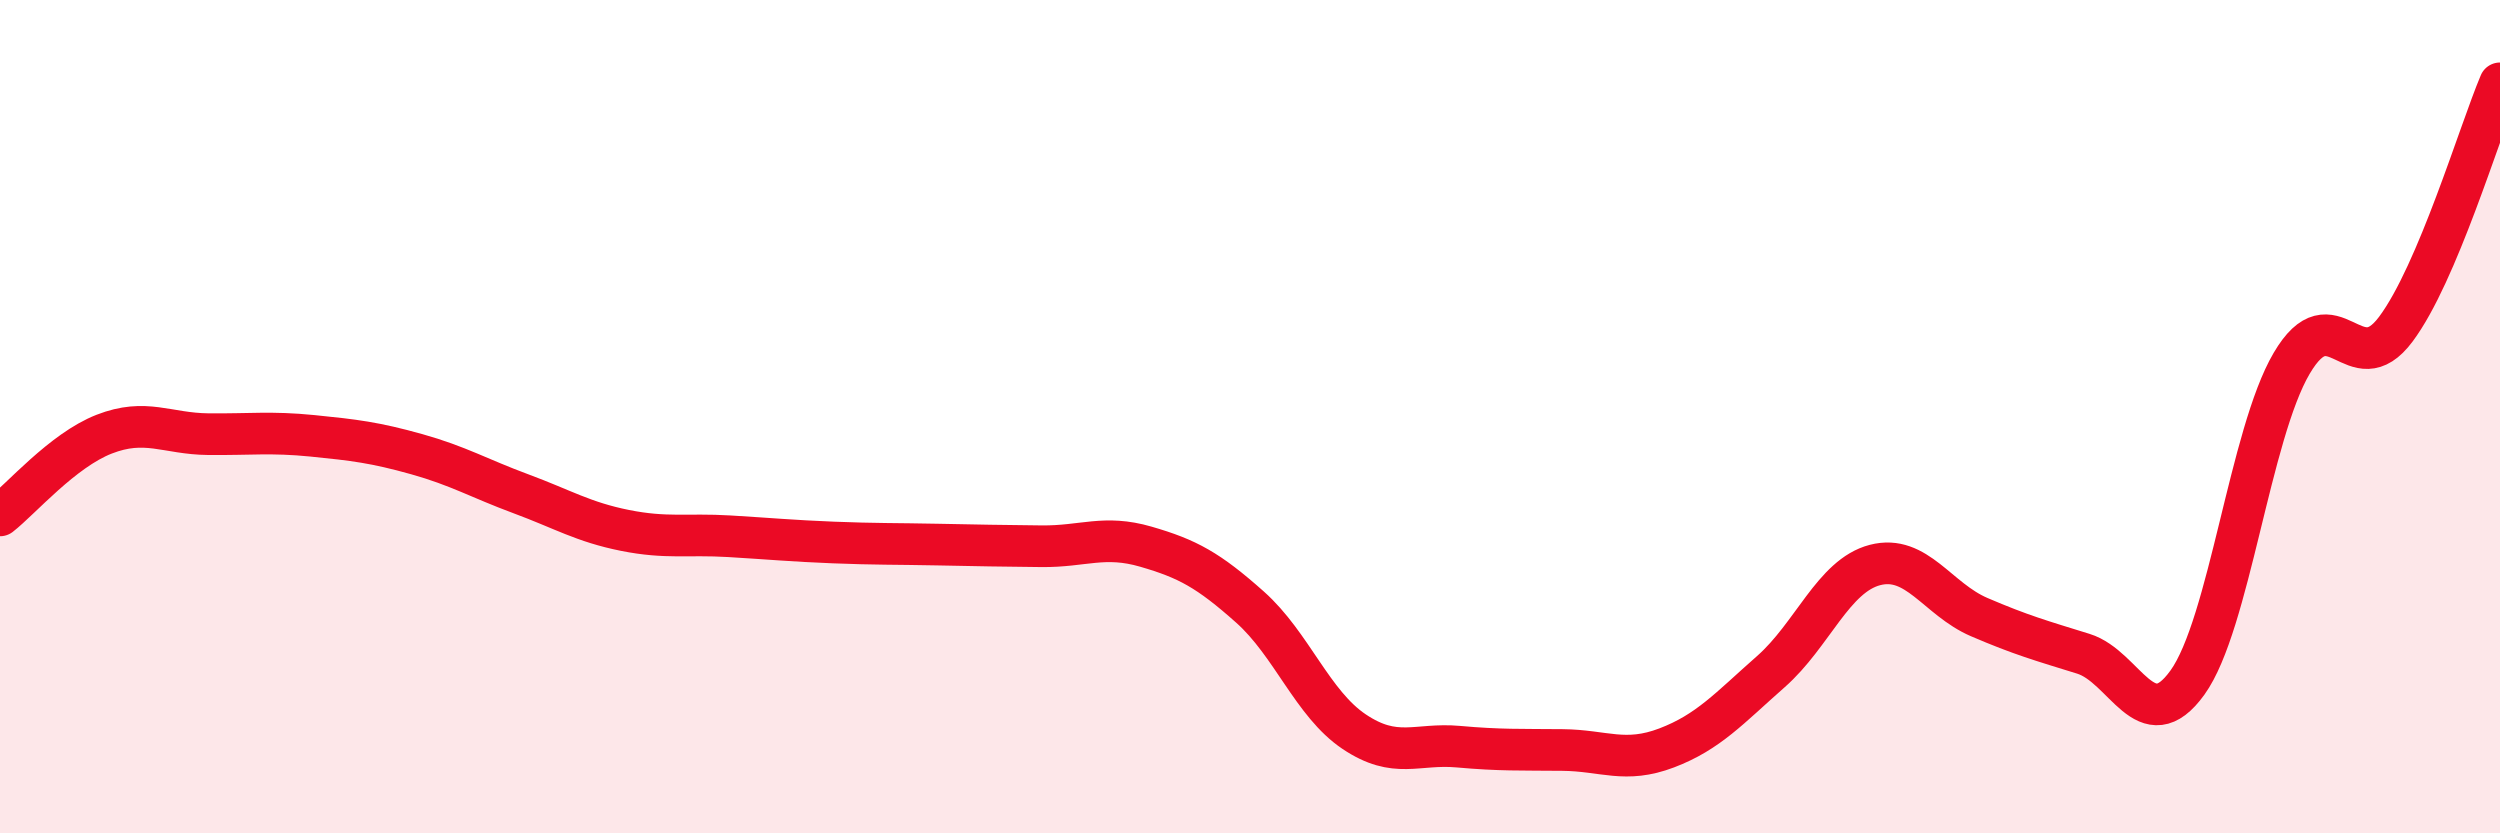 
    <svg width="60" height="20" viewBox="0 0 60 20" xmlns="http://www.w3.org/2000/svg">
      <path
        d="M 0,12.37 C 0.5,11.98 1.5,10.81 2.5,10.42 C 3.5,10.03 4,10.41 5,10.42 C 6,10.43 6.5,10.36 7.5,10.46 C 8.5,10.56 9,10.62 10,10.9 C 11,11.18 11.5,11.48 12.5,11.85 C 13.5,12.22 14,12.53 15,12.73 C 16,12.93 16.5,12.81 17.5,12.87 C 18.5,12.93 19,12.98 20,13.02 C 21,13.06 21.5,13.05 22.5,13.07 C 23.5,13.09 24,13.1 25,13.11 C 26,13.12 26.5,12.83 27.5,13.12 C 28.5,13.41 29,13.68 30,14.57 C 31,15.46 31.5,16.89 32.5,17.56 C 33.5,18.23 34,17.83 35,17.92 C 36,18.01 36.5,17.99 37.5,18 C 38.5,18.01 39,18.33 40,17.95 C 41,17.57 41.5,17 42.5,16.12 C 43.5,15.24 44,13.82 45,13.56 C 46,13.3 46.5,14.38 47.5,14.81 C 48.5,15.24 49,15.38 50,15.69 C 51,16 51.5,17.77 52.5,16.38 C 53.5,14.99 54,10.42 55,8.72 C 56,7.02 56.5,9.24 57.5,7.9 C 58.5,6.56 59.5,3.18 60,2L60 20L0 20Z"
        fill="#EB0A25"
        opacity="0.1"
        stroke-linecap="round"
        stroke-linejoin="round"
      />
      <path
        d="M 0,12.37 C 0.5,11.98 1.5,10.81 2.5,10.42 C 3.5,10.03 4,10.41 5,10.42 C 6,10.43 6.5,10.36 7.5,10.46 C 8.5,10.56 9,10.62 10,10.9 C 11,11.18 11.5,11.48 12.5,11.85 C 13.5,12.22 14,12.53 15,12.73 C 16,12.93 16.5,12.81 17.5,12.87 C 18.5,12.93 19,12.98 20,13.02 C 21,13.06 21.5,13.05 22.5,13.07 C 23.5,13.09 24,13.1 25,13.11 C 26,13.12 26.5,12.83 27.5,13.12 C 28.5,13.41 29,13.68 30,14.57 C 31,15.46 31.5,16.89 32.5,17.56 C 33.5,18.23 34,17.83 35,17.92 C 36,18.01 36.5,17.99 37.5,18 C 38.5,18.01 39,18.33 40,17.95 C 41,17.57 41.5,17 42.5,16.12 C 43.5,15.24 44,13.82 45,13.56 C 46,13.3 46.5,14.38 47.5,14.81 C 48.5,15.24 49,15.38 50,15.69 C 51,16 51.5,17.77 52.5,16.38 C 53.5,14.99 54,10.42 55,8.72 C 56,7.02 56.5,9.24 57.5,7.9 C 58.5,6.56 59.5,3.18 60,2"
        stroke="#EB0A25"
        stroke-width="1"
        fill="none"
        stroke-linecap="round"
        stroke-linejoin="round"
      />
    </svg>
  